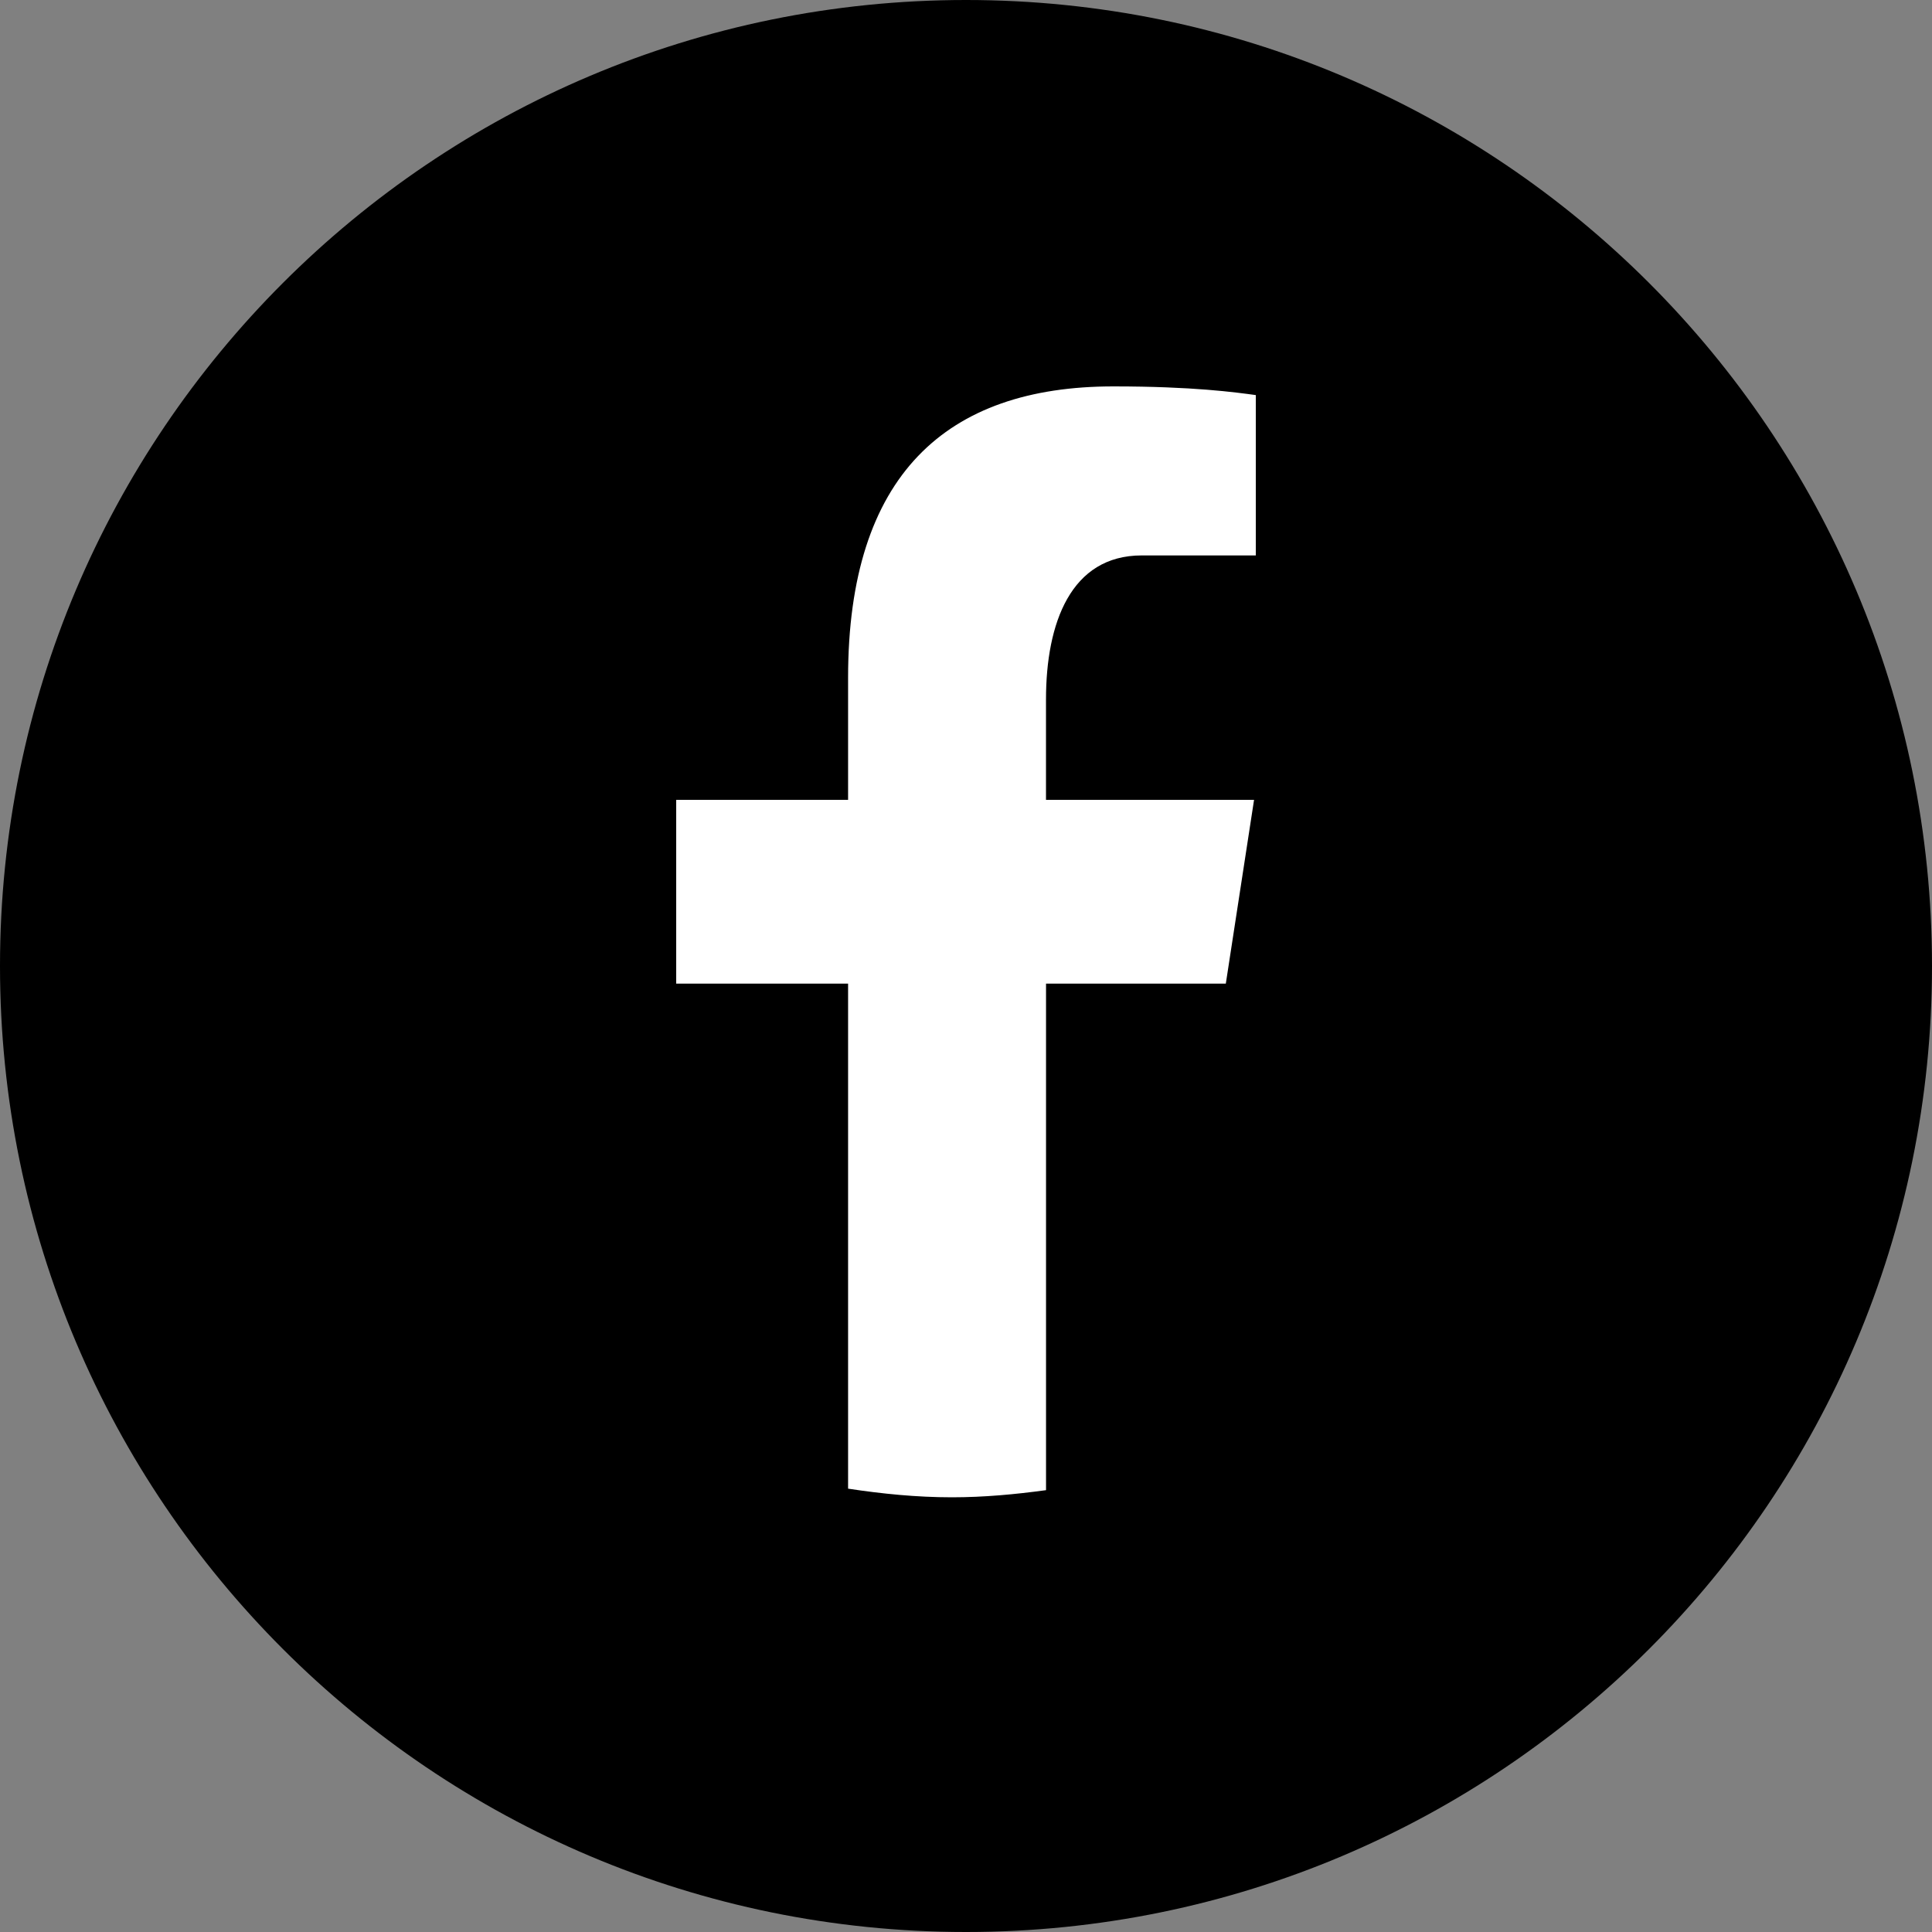 <?xml version="1.0" encoding="UTF-8"?> <svg xmlns="http://www.w3.org/2000/svg" width="160" height="160" viewBox="0 0 160 160" fill="none"><rect x="0" y="0" width="160" height="160" fill="#808080" stroke="none"/> <path d="M0 80C0 35.817 35.817 0 80 0C124.183 0 160 35.817 160 80C160 124.183 124.183 160 80 160C35.817 160 0 124.183 0 80Z" fill="black"></path> <path d="M86.628 81.459H101.517L103.855 66.242H86.625V57.925C86.625 51.604 88.678 45.998 94.556 45.998H104V32.719C102.341 32.493 98.831 32 92.2 32C78.353 32 70.235 39.357 70.235 56.119V66.242H56V81.459H70.235V123.284C73.054 123.711 75.909 124 78.84 124C81.49 124 84.076 123.756 86.628 123.409V81.459Z" fill="white"></path> </svg> 